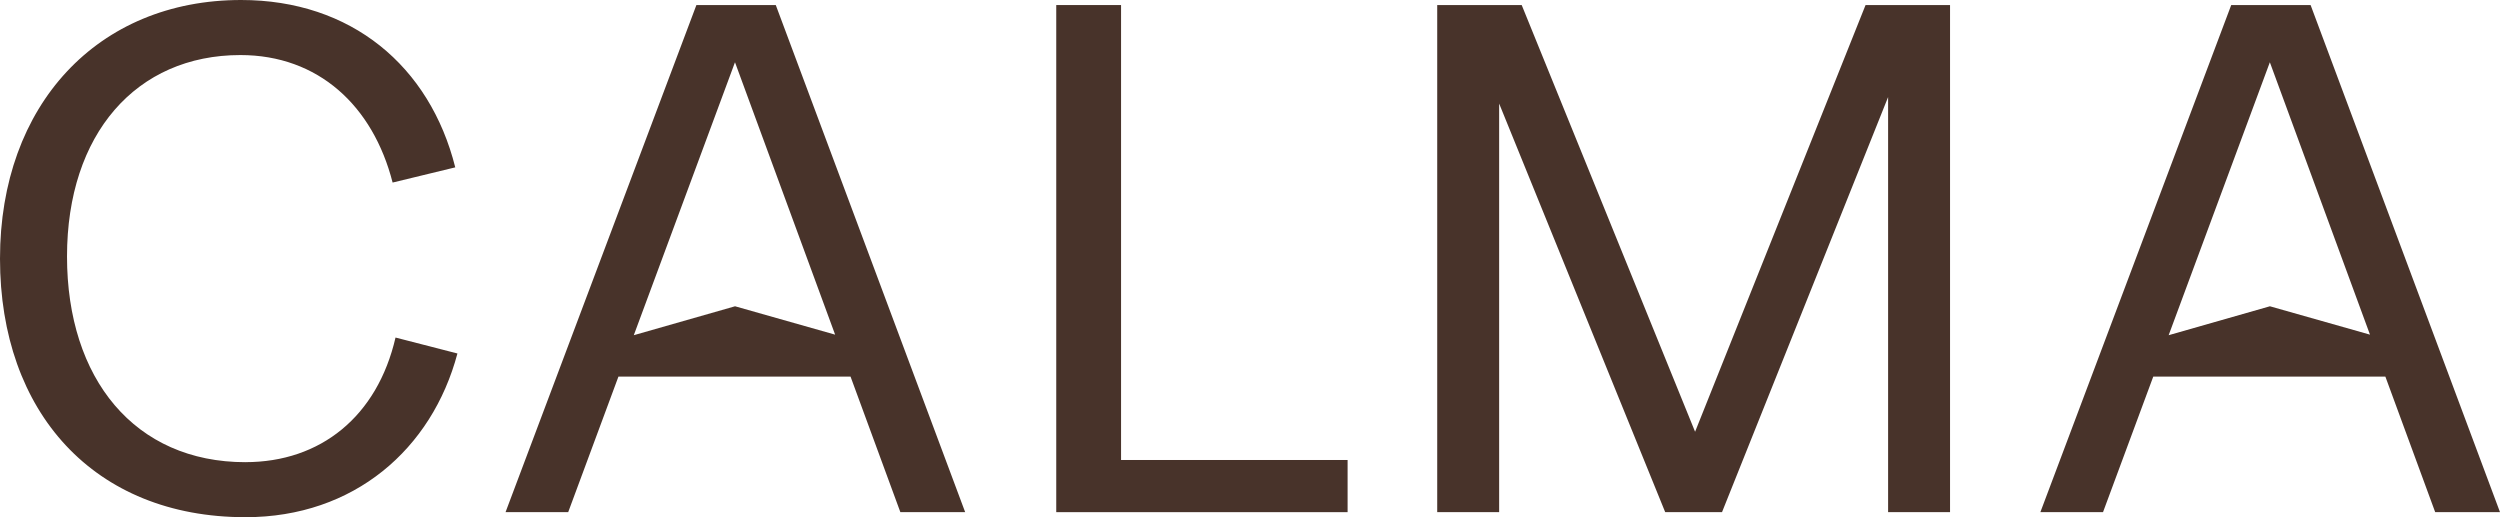 <svg width="290" height="60" viewBox="0 0 290 60" fill="none" xmlns="http://www.w3.org/2000/svg">
<g clip-path="url(#clip0_2_637)">
<path d="M28.474 53.613C15.63 53.613 7.774 43.952 7.774 29.748C7.774 15.544 15.799 6.387 27.885 6.387C36.924 6.387 43.264 12.269 45.543 21.177L52.81 19.414C49.855 7.645 40.729 0 27.967 0C11.323 0 0 12.183 0 29.998C0 47.813 10.898 59.995 28.474 59.995C41.067 59.995 50.106 52.096 53.062 41.004L45.881 39.155C43.767 48.312 37.18 53.609 28.474 53.609V53.613Z" fill="#48332A"/>
<path d="M130.043 0.586H122.525V59.41H156.321V53.359H130.043V0.586Z" fill="#48332A"/>
<path d="M196.63 50.084L176.519 0.59H166.717V59.409H173.901V12.014L193.163 59.409H199.754L219.02 11.26V59.409H226.205V0.59H216.403L196.63 50.084Z" fill="#48332A"/>
<path d="M80.782 0.586L58.643 59.41H65.91L71.738 43.688H98.664L104.442 59.41H111.96L89.99 0.586H80.782ZM85.258 35.53L73.52 38.883L85.258 7.222L96.874 38.819L85.258 35.526V35.53Z" fill="#48332A"/>
<path d="M282.482 59.41H290L268.03 0.586H258.822L236.683 59.41H243.95L249.778 43.688H276.704L282.482 59.41ZM263.303 35.53L251.564 38.883L263.303 7.222L274.918 38.819L263.303 35.526V35.53Z" fill="#48332A"/>
</g>
<defs>
<clipPath id="clip0_2_637">
<rect width="290" height="60" fill="white"/>
</clipPath>
</defs>
</svg>
